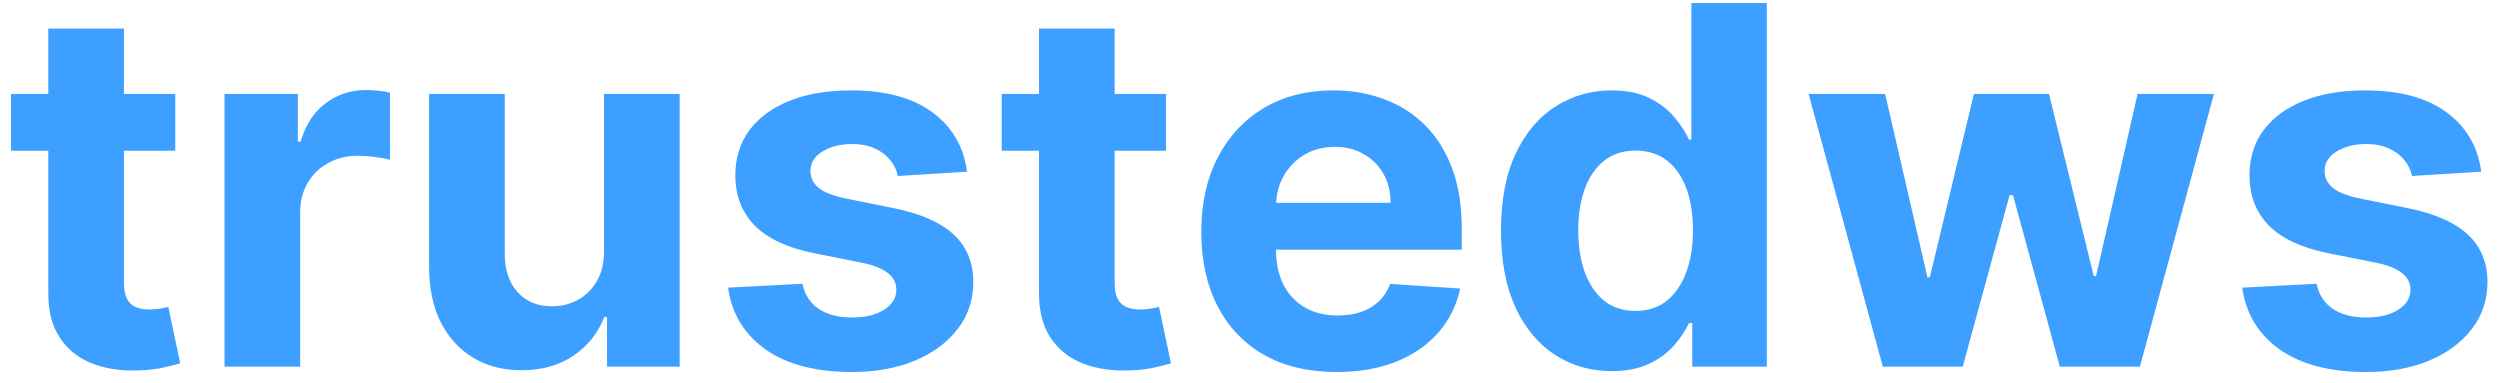 <svg xmlns="http://www.w3.org/2000/svg" width="150" height="23" viewBox="0 0 150 23" fill="none"><path d="M10.515 5.636V9.045H0.661V5.636H10.515ZM2.898 1.716H7.436V16.972C7.436 17.391 7.5 17.717 7.628 17.952C7.756 18.179 7.933 18.339 8.161 18.431C8.395 18.523 8.665 18.57 8.97 18.57C9.183 18.57 9.396 18.552 9.609 18.516C9.822 18.474 9.986 18.442 10.099 18.421L10.813 21.798C10.586 21.869 10.266 21.95 9.854 22.043C9.442 22.142 8.942 22.202 8.352 22.224C7.259 22.266 6.3 22.121 5.476 21.787C4.659 21.453 4.023 20.935 3.569 20.232C3.114 19.528 2.891 18.641 2.898 17.568V1.716ZM13.471 22V5.636H17.871V8.491H18.041C18.34 7.476 18.841 6.709 19.544 6.19C20.247 5.665 21.056 5.402 21.973 5.402C22.2 5.402 22.445 5.416 22.708 5.445C22.971 5.473 23.201 5.512 23.4 5.562V9.589C23.187 9.525 22.892 9.468 22.516 9.418C22.14 9.369 21.795 9.344 21.483 9.344C20.815 9.344 20.218 9.489 19.693 9.781C19.174 10.065 18.762 10.462 18.457 10.974C18.159 11.485 18.01 12.075 18.01 12.742V22H13.471ZM36.24 15.033V5.636H40.779V22H36.421V19.028H36.251C35.882 19.986 35.267 20.757 34.408 21.34C33.556 21.922 32.515 22.213 31.286 22.213C30.193 22.213 29.23 21.965 28.399 21.467C27.568 20.97 26.919 20.264 26.45 19.347C25.988 18.431 25.754 17.334 25.747 16.055V5.636H30.285V15.246C30.292 16.212 30.551 16.975 31.063 17.536C31.574 18.097 32.259 18.378 33.119 18.378C33.666 18.378 34.177 18.254 34.653 18.005C35.129 17.749 35.512 17.373 35.803 16.876C36.102 16.379 36.247 15.764 36.24 15.033ZM58.024 10.303L53.869 10.558C53.798 10.203 53.645 9.884 53.411 9.599C53.176 9.308 52.867 9.077 52.484 8.907C52.108 8.729 51.657 8.641 51.131 8.641C50.428 8.641 49.835 8.79 49.352 9.088C48.869 9.379 48.627 9.77 48.627 10.26C48.627 10.651 48.784 10.981 49.096 11.251C49.409 11.521 49.945 11.737 50.705 11.901L53.666 12.497C55.258 12.824 56.444 13.349 57.225 14.074C58.006 14.798 58.397 15.75 58.397 16.929C58.397 18.001 58.081 18.942 57.449 19.752C56.824 20.562 55.964 21.194 54.87 21.648C53.784 22.096 52.53 22.32 51.11 22.32C48.944 22.32 47.218 21.869 45.932 20.967C44.654 20.058 43.904 18.822 43.684 17.259L48.148 17.025C48.283 17.685 48.61 18.19 49.128 18.538C49.647 18.879 50.311 19.049 51.12 19.049C51.916 19.049 52.555 18.896 53.038 18.591C53.528 18.278 53.777 17.877 53.784 17.387C53.777 16.975 53.603 16.638 53.262 16.375C52.921 16.105 52.395 15.899 51.685 15.757L48.851 15.193C47.253 14.873 46.064 14.319 45.282 13.53C44.508 12.742 44.121 11.737 44.121 10.516C44.121 9.464 44.405 8.559 44.973 7.799C45.549 7.039 46.355 6.453 47.392 6.041C48.436 5.629 49.657 5.423 51.056 5.423C53.123 5.423 54.75 5.86 55.936 6.734C57.129 7.607 57.825 8.797 58.024 10.303ZM69.958 5.636V9.045H60.104V5.636H69.958ZM62.341 1.716H66.879V16.972C66.879 17.391 66.943 17.717 67.071 17.952C67.199 18.179 67.377 18.339 67.604 18.431C67.838 18.523 68.108 18.57 68.413 18.57C68.627 18.57 68.84 18.552 69.053 18.516C69.266 18.474 69.429 18.442 69.543 18.421L70.257 21.798C70.029 21.869 69.71 21.95 69.298 22.043C68.886 22.142 68.385 22.202 67.796 22.224C66.702 22.266 65.743 22.121 64.919 21.787C64.103 21.453 63.467 20.935 63.012 20.232C62.558 19.528 62.334 18.641 62.341 17.568V1.716ZM80.196 22.32C78.513 22.32 77.064 21.979 75.85 21.297C74.642 20.608 73.712 19.635 73.058 18.378C72.405 17.114 72.078 15.619 72.078 13.893C72.078 12.21 72.405 10.732 73.058 9.461C73.712 8.19 74.632 7.199 75.818 6.489C77.011 5.778 78.41 5.423 80.015 5.423C81.095 5.423 82.1 5.597 83.03 5.945C83.968 6.286 84.784 6.801 85.48 7.49C86.183 8.179 86.73 9.045 87.121 10.089C87.511 11.126 87.707 12.341 87.707 13.733V14.979H73.889V12.167H83.435C83.435 11.514 83.293 10.935 83.009 10.43C82.725 9.926 82.33 9.532 81.826 9.248C81.329 8.957 80.75 8.811 80.09 8.811C79.401 8.811 78.79 8.971 78.257 9.29C77.732 9.603 77.32 10.026 77.022 10.558C76.723 11.084 76.57 11.67 76.563 12.316V14.99C76.563 15.8 76.713 16.499 77.011 17.089C77.316 17.678 77.746 18.133 78.3 18.452C78.854 18.772 79.511 18.932 80.271 18.932C80.775 18.932 81.237 18.861 81.656 18.719C82.075 18.577 82.433 18.364 82.732 18.079C83.03 17.796 83.257 17.447 83.413 17.035L87.611 17.312C87.398 18.321 86.961 19.202 86.301 19.954C85.647 20.7 84.802 21.283 83.765 21.702C82.735 22.114 81.546 22.32 80.196 22.32ZM96.698 22.266C95.455 22.266 94.33 21.947 93.321 21.308C92.32 20.661 91.524 19.713 90.935 18.463C90.353 17.206 90.061 15.665 90.061 13.839C90.061 11.964 90.363 10.405 90.967 9.163C91.57 7.913 92.373 6.979 93.374 6.361C94.383 5.736 95.487 5.423 96.688 5.423C97.604 5.423 98.367 5.58 98.978 5.892C99.596 6.197 100.093 6.581 100.47 7.043C100.853 7.497 101.144 7.945 101.343 8.385H101.482V0.182H106.009V22H101.535V19.379H101.343C101.13 19.834 100.828 20.285 100.438 20.732C100.054 21.173 99.553 21.538 98.936 21.829C98.325 22.121 97.579 22.266 96.698 22.266ZM98.136 18.655C98.868 18.655 99.486 18.456 99.99 18.058C100.502 17.653 100.892 17.089 101.162 16.364C101.439 15.64 101.578 14.791 101.578 13.818C101.578 12.845 101.443 12 101.173 11.283C100.903 10.565 100.512 10.011 100.001 9.621C99.49 9.23 98.868 9.035 98.136 9.035C97.391 9.035 96.762 9.237 96.251 9.642C95.74 10.047 95.353 10.608 95.09 11.325C94.827 12.043 94.695 12.874 94.695 13.818C94.695 14.77 94.827 15.611 95.09 16.343C95.36 17.067 95.747 17.636 96.251 18.048C96.762 18.452 97.391 18.655 98.136 18.655ZM112.969 22L108.516 5.636H113.107L115.643 16.631H115.792L118.434 5.636H122.94L125.625 16.567H125.763L128.256 5.636H132.837L128.395 22H123.59L120.778 11.709H120.575L117.763 22H112.969ZM148.873 10.303L144.719 10.558C144.648 10.203 144.495 9.884 144.26 9.599C144.026 9.308 143.717 9.077 143.334 8.907C142.957 8.729 142.506 8.641 141.981 8.641C141.278 8.641 140.684 8.79 140.202 9.088C139.719 9.379 139.477 9.77 139.477 10.26C139.477 10.651 139.633 10.981 139.946 11.251C140.258 11.521 140.795 11.737 141.555 11.901L144.516 12.497C146.107 12.824 147.293 13.349 148.074 14.074C148.856 14.798 149.246 15.75 149.246 16.929C149.246 18.001 148.93 18.942 148.298 19.752C147.673 20.562 146.814 21.194 145.72 21.648C144.633 22.096 143.38 22.32 141.959 22.32C139.793 22.32 138.067 21.869 136.782 20.967C135.503 20.058 134.754 18.822 134.534 17.259L138.998 17.025C139.133 17.685 139.459 18.19 139.978 18.538C140.496 18.879 141.16 19.049 141.97 19.049C142.765 19.049 143.405 18.896 143.888 18.591C144.378 18.278 144.626 17.877 144.633 17.387C144.626 16.975 144.452 16.638 144.111 16.375C143.77 16.105 143.245 15.899 142.535 15.757L139.701 15.193C138.103 14.873 136.913 14.319 136.132 13.53C135.358 12.742 134.971 11.737 134.971 10.516C134.971 9.464 135.255 8.559 135.823 7.799C136.398 7.039 137.204 6.453 138.241 6.041C139.285 5.629 140.507 5.423 141.906 5.423C143.973 5.423 145.599 5.86 146.785 6.734C147.979 7.607 148.675 8.797 148.873 10.303Z" fill="#3D9FFF"></path></svg>